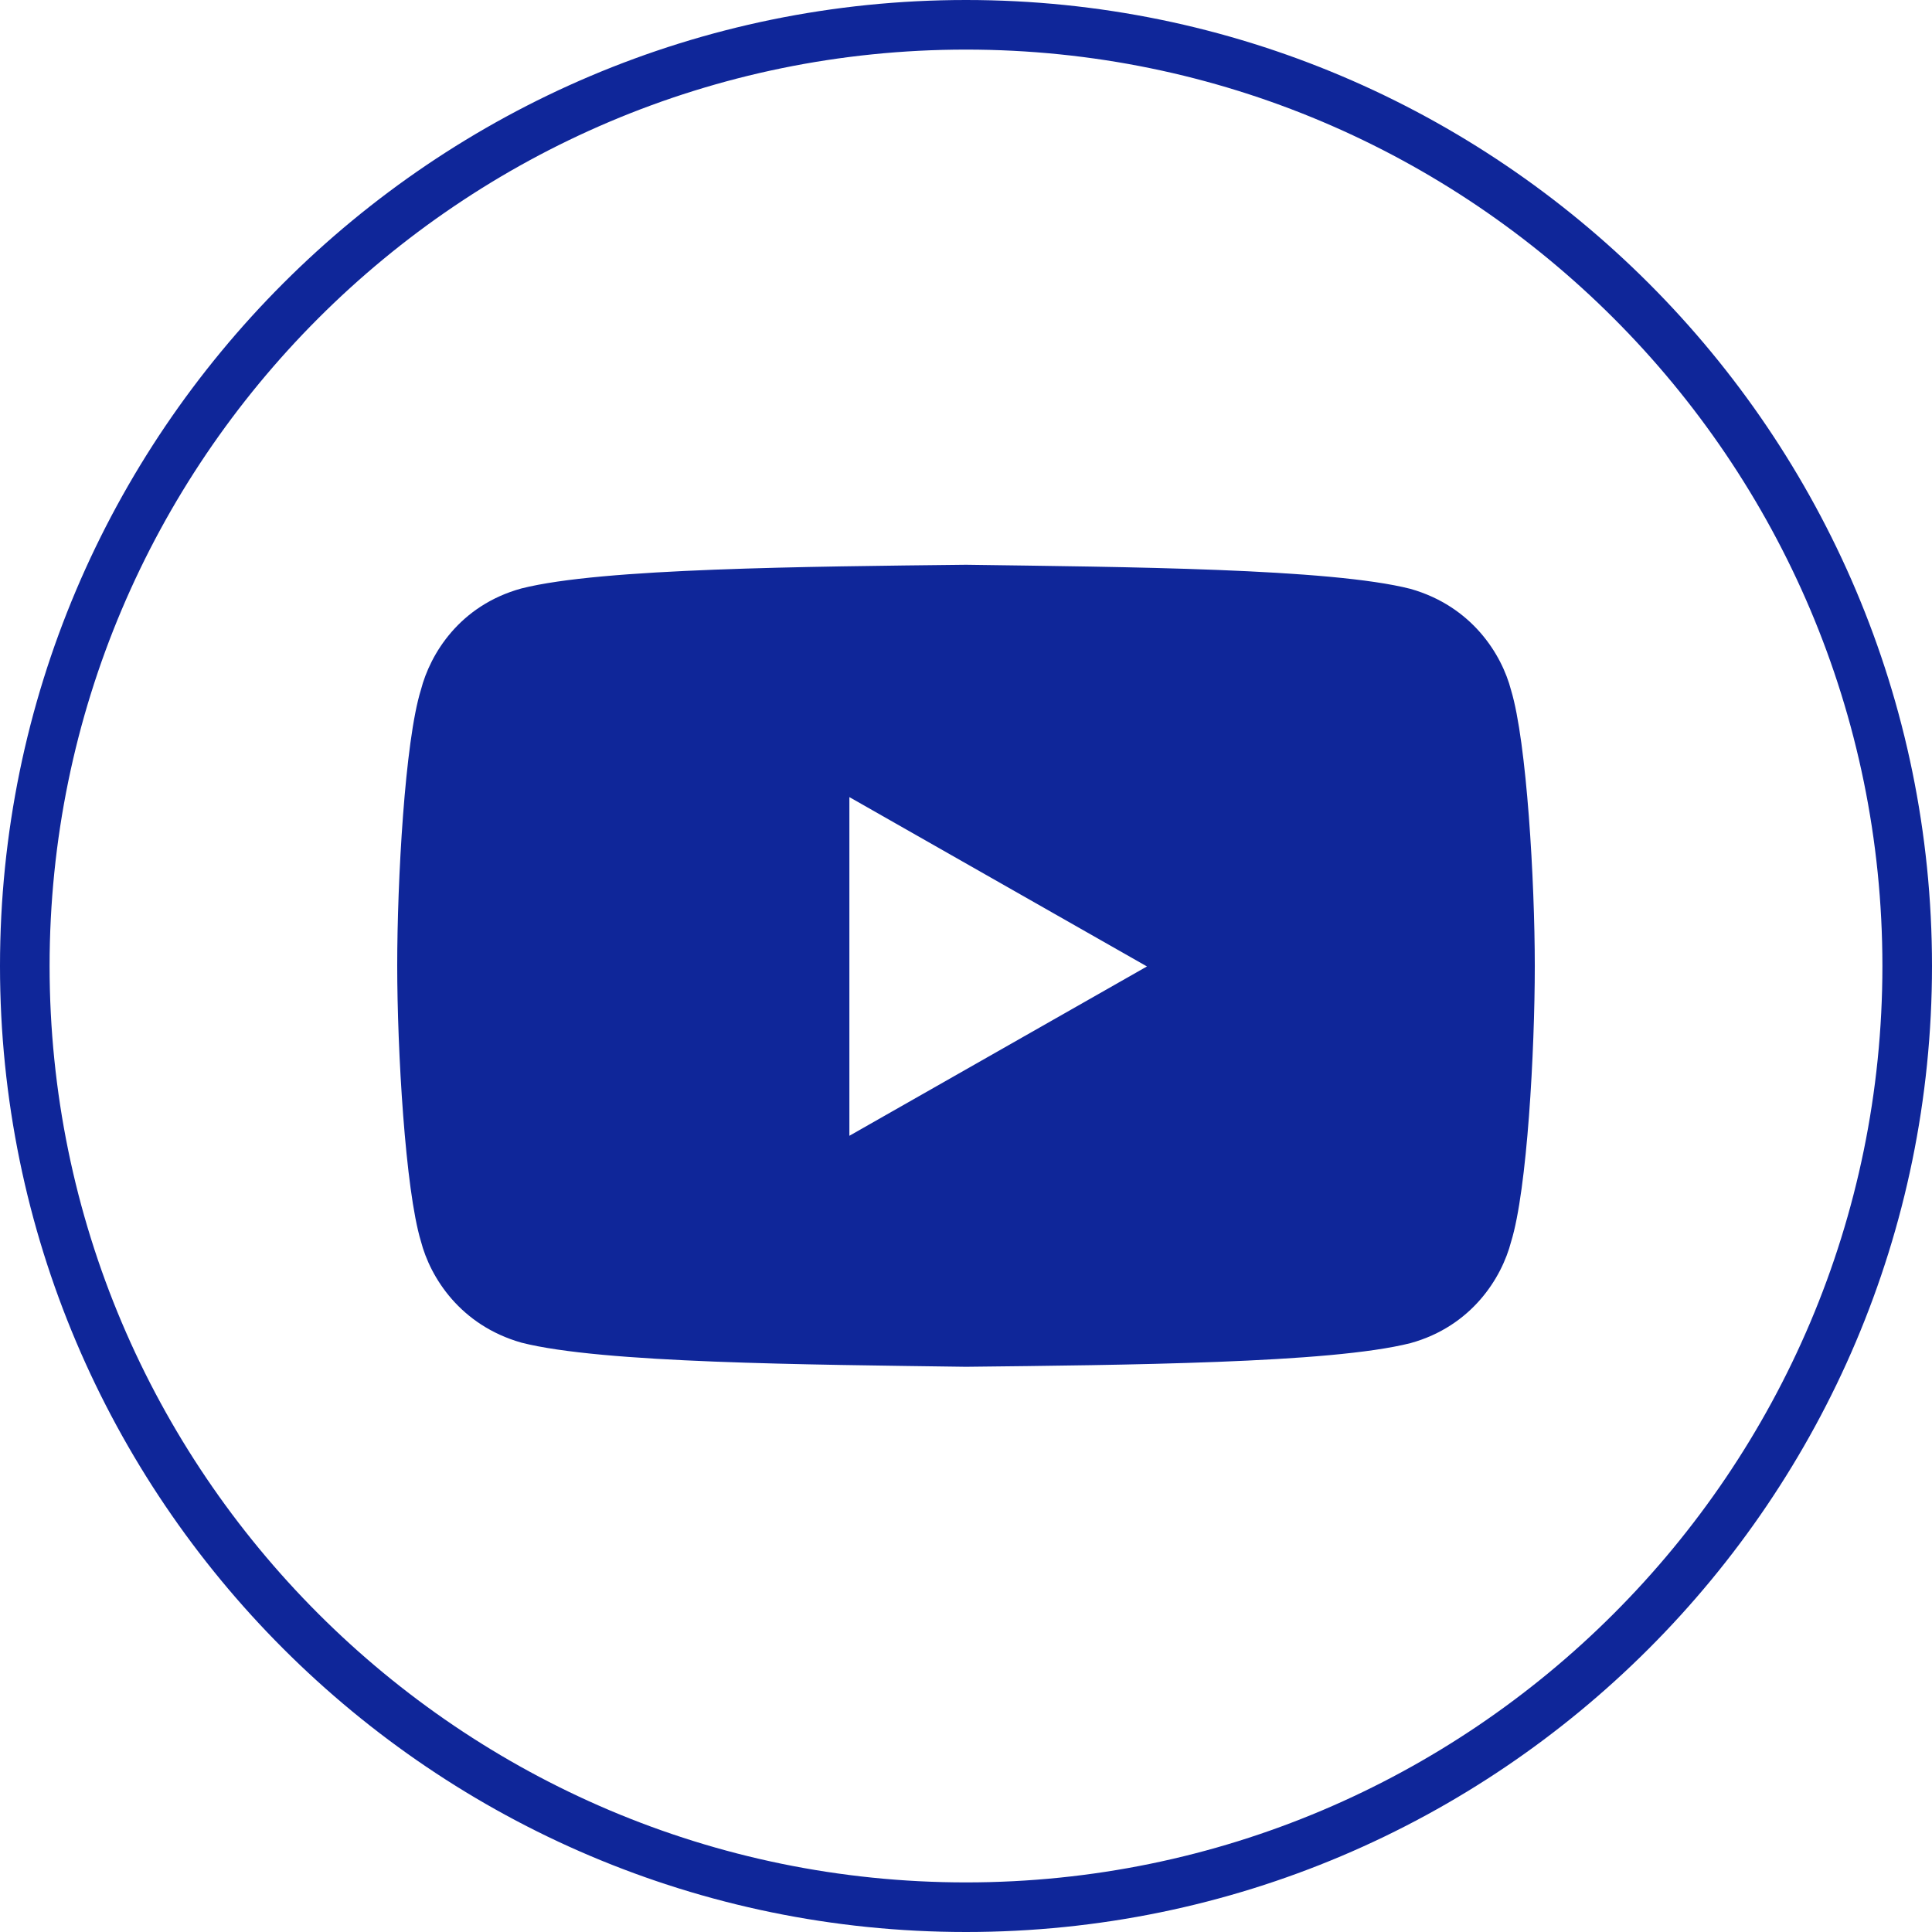 <?xml version="1.0" encoding="UTF-8"?>
<svg id="Warstwa_2" data-name="Warstwa 2" xmlns="http://www.w3.org/2000/svg" viewBox="0 0 43.24 43.24">
  <defs>
    <style>
      .cls-1 {
        fill-rule: evenodd;
      }

      .cls-1, .cls-2 {
        fill: #0f2699;
      }
    </style>
  </defs>
  <g id="Warstwa_1-2" data-name="Warstwa 1">
    <g id="Warstwa_1-2" data-name="Warstwa 1-2">
      <path class="cls-1" d="M21.62,1.11C10.31,1.11,1.11,10.31,1.11,21.62s9.2,20.51,20.51,20.51h0c11.31,0,20.51-9.2,20.51-20.51S32.93,1.11,21.62,1.11h0ZM21.62,43.24C9.7,43.24,0,33.54,0,21.62S9.7,0,21.62,0s21.62,9.7,21.62,21.62-9.7,21.62-21.62,21.62h0Z"/>
    </g>
    <path id="logo" class="cls-2" d="M33.82,15.45c-.21-.81-.88-1.88-2.25-2.27-1.8-.46-6.39-.49-9.95-.54h0c-1.78.02-3.82.04-5.63.11-1.82.07-3.41.19-4.32.42-1.38.38-2.04,1.46-2.25,2.27-.36,1.16-.53,4.28-.53,6.17s.18,5.01.53,6.17c.21.81.88,1.88,2.25,2.27,1.8.46,6.39.49,9.95.54h0c1.78-.02,3.82-.04,5.63-.11,1.82-.07,3.41-.19,4.32-.42,1.37-.38,2.04-1.46,2.25-2.27.36-1.16.53-4.28.53-6.17s-.18-5.01-.53-6.17ZM19.01,25.41v-7.57l6.66,3.79-6.66,3.79Z"/>
  </g>
</svg>